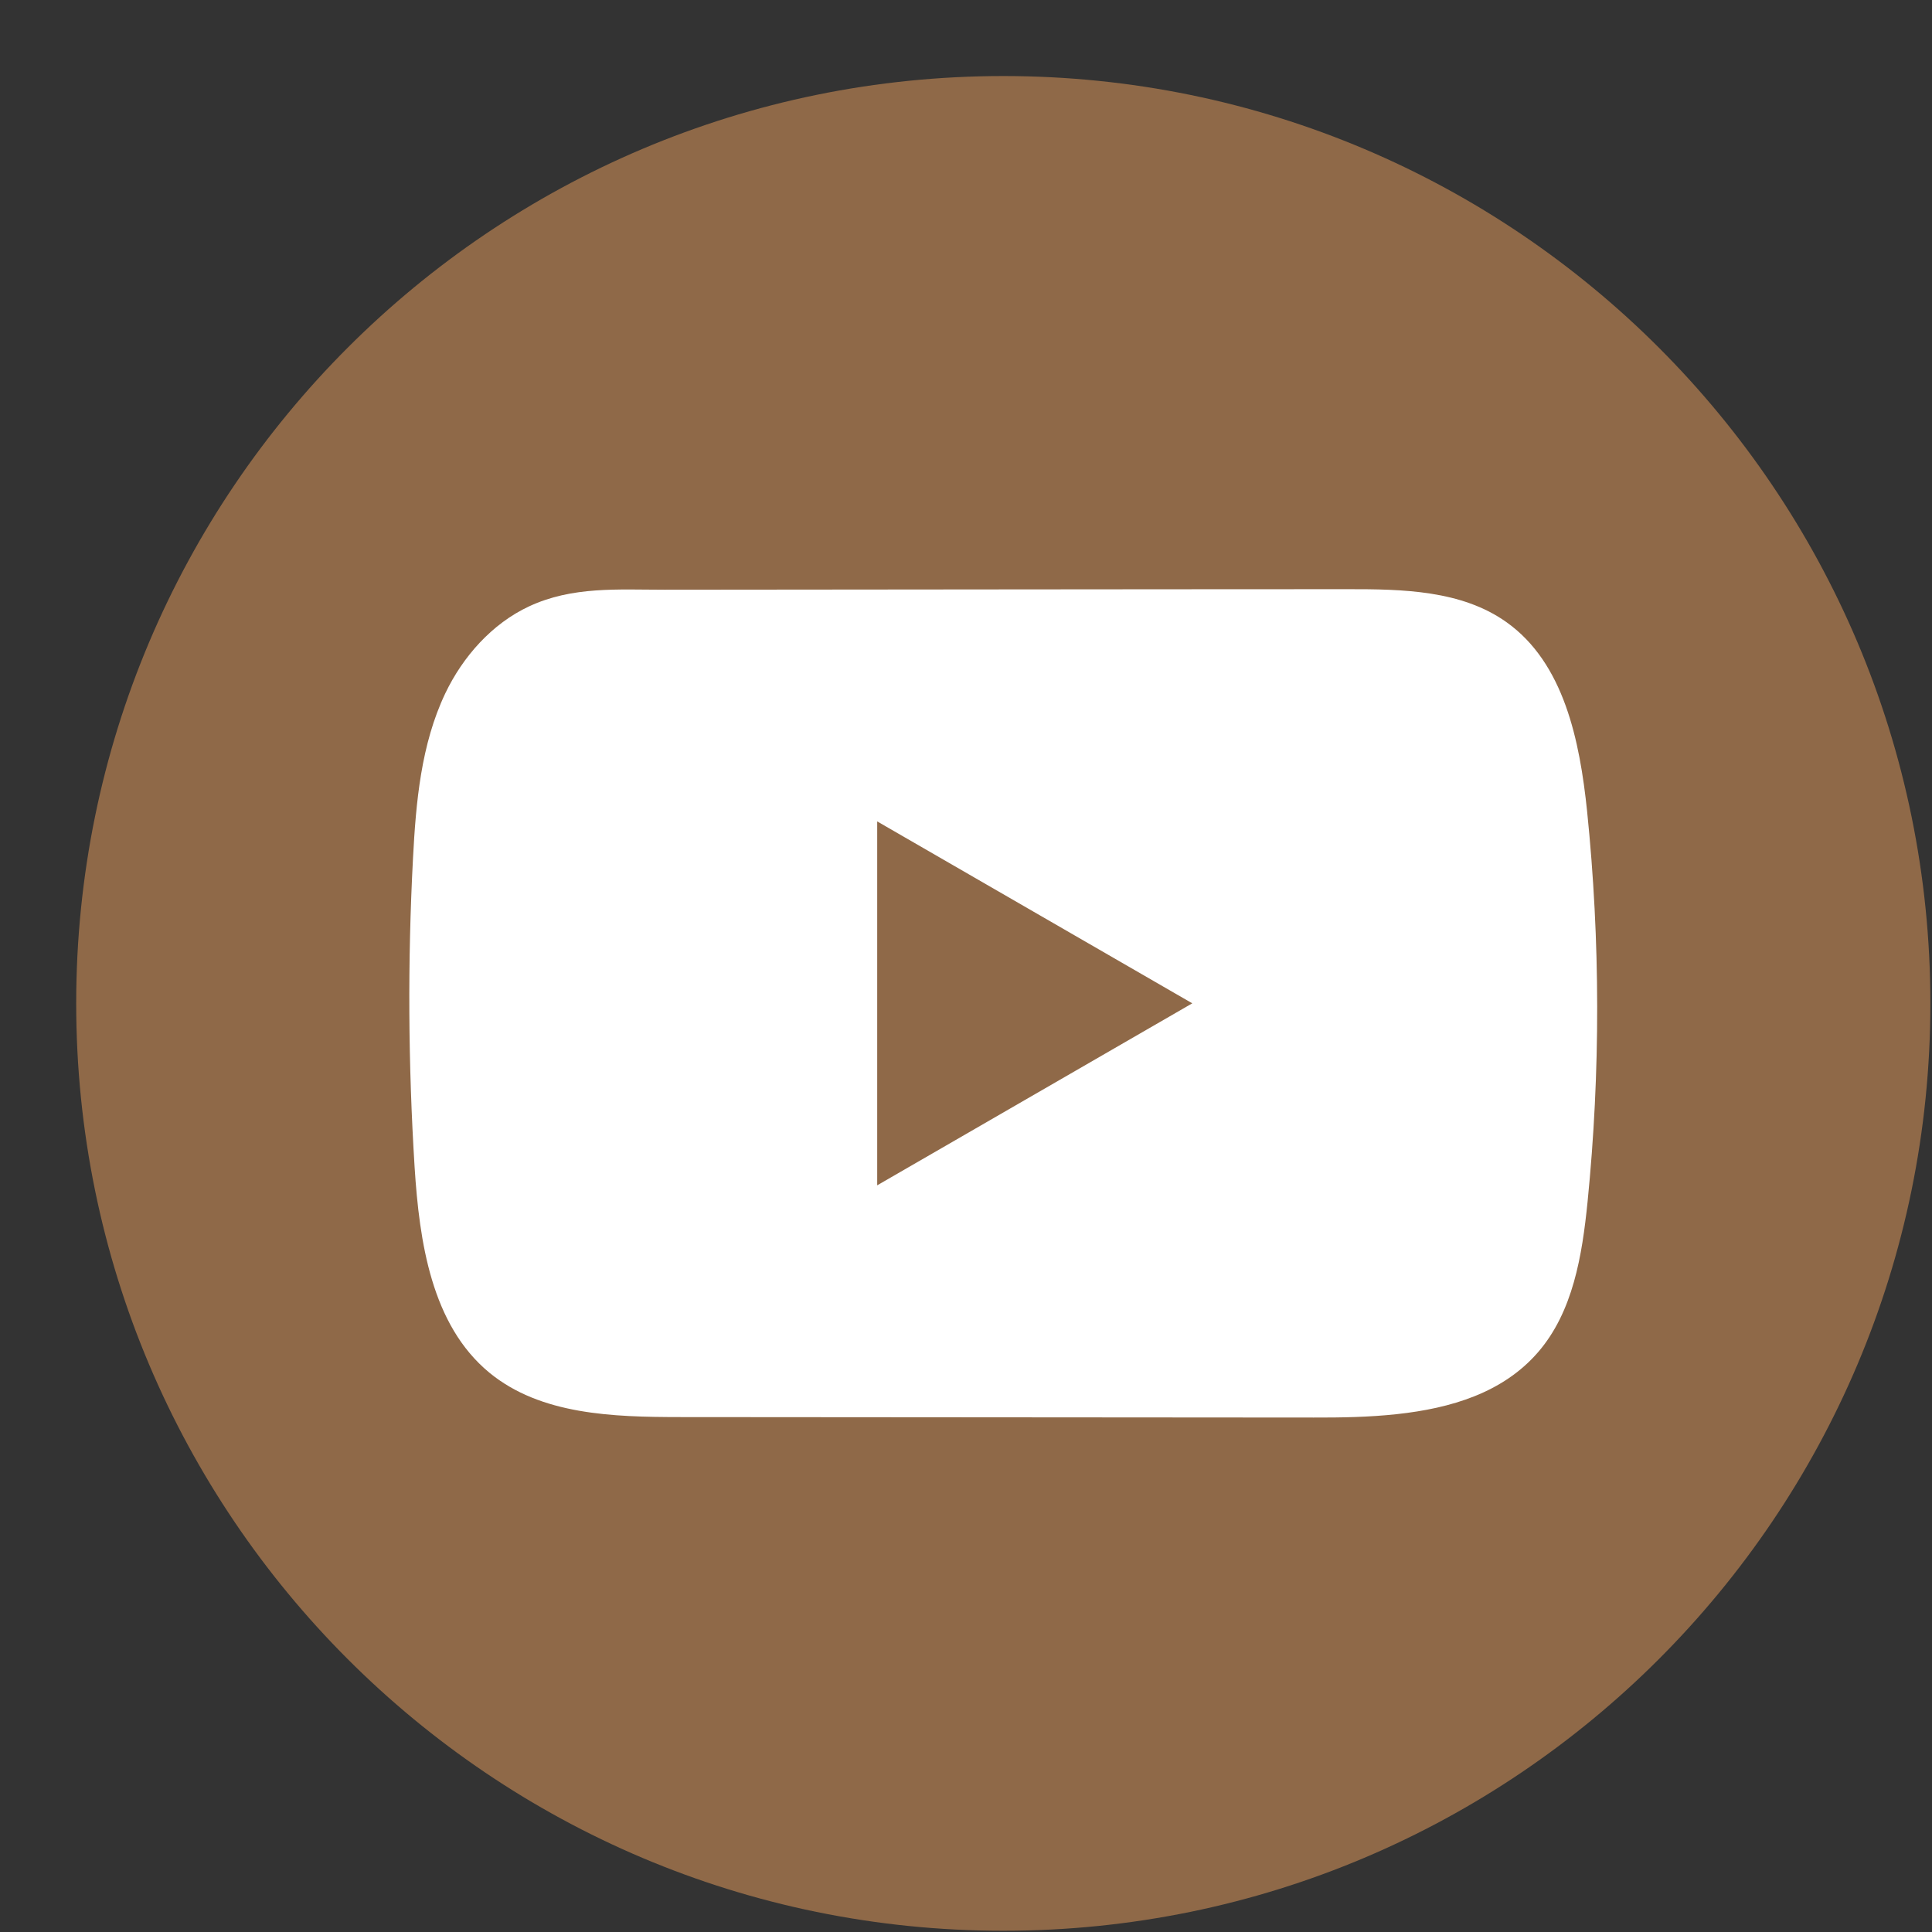 <svg width="25" height="25" viewBox="0 0 25 25" fill="none" xmlns="http://www.w3.org/2000/svg">
    <rect x="0" y="0" width="25" height="25" fill="#333333" stroke="none"/>
    <path d="M24.979 12.984C24.979 6.356 19.608 0.984 12.983 0.984C6.357 0.984 0.986 6.356 0.986 12.984C0.986 19.611 6.357 24.984 12.983 24.984C19.608 24.984 24.979 19.611 24.979 12.984Z" fill="#8F6948"/>
    <path d="M20.537 10.497C20.442 9.586 20.239 8.578 19.491 8.049C18.912 7.638 18.151 7.623 17.44 7.624C15.938 7.624 14.435 7.626 12.933 7.627C11.488 7.629 10.043 7.629 8.598 7.631C7.995 7.631 7.408 7.585 6.847 7.846C6.366 8.07 5.989 8.497 5.762 8.972C5.448 9.632 5.382 10.38 5.344 11.11C5.274 12.44 5.282 13.773 5.365 15.102C5.427 16.072 5.583 17.144 6.332 17.762C6.997 18.309 7.934 18.336 8.796 18.337C11.53 18.339 14.266 18.342 17.001 18.343C17.352 18.344 17.718 18.338 18.075 18.299C18.778 18.223 19.448 18.021 19.9 17.5C20.356 16.975 20.473 16.244 20.543 15.552C20.711 13.872 20.709 12.176 20.537 10.497ZM11.351 15.338V10.629L15.428 12.983L11.351 15.338Z" fill="white"/>
</svg>